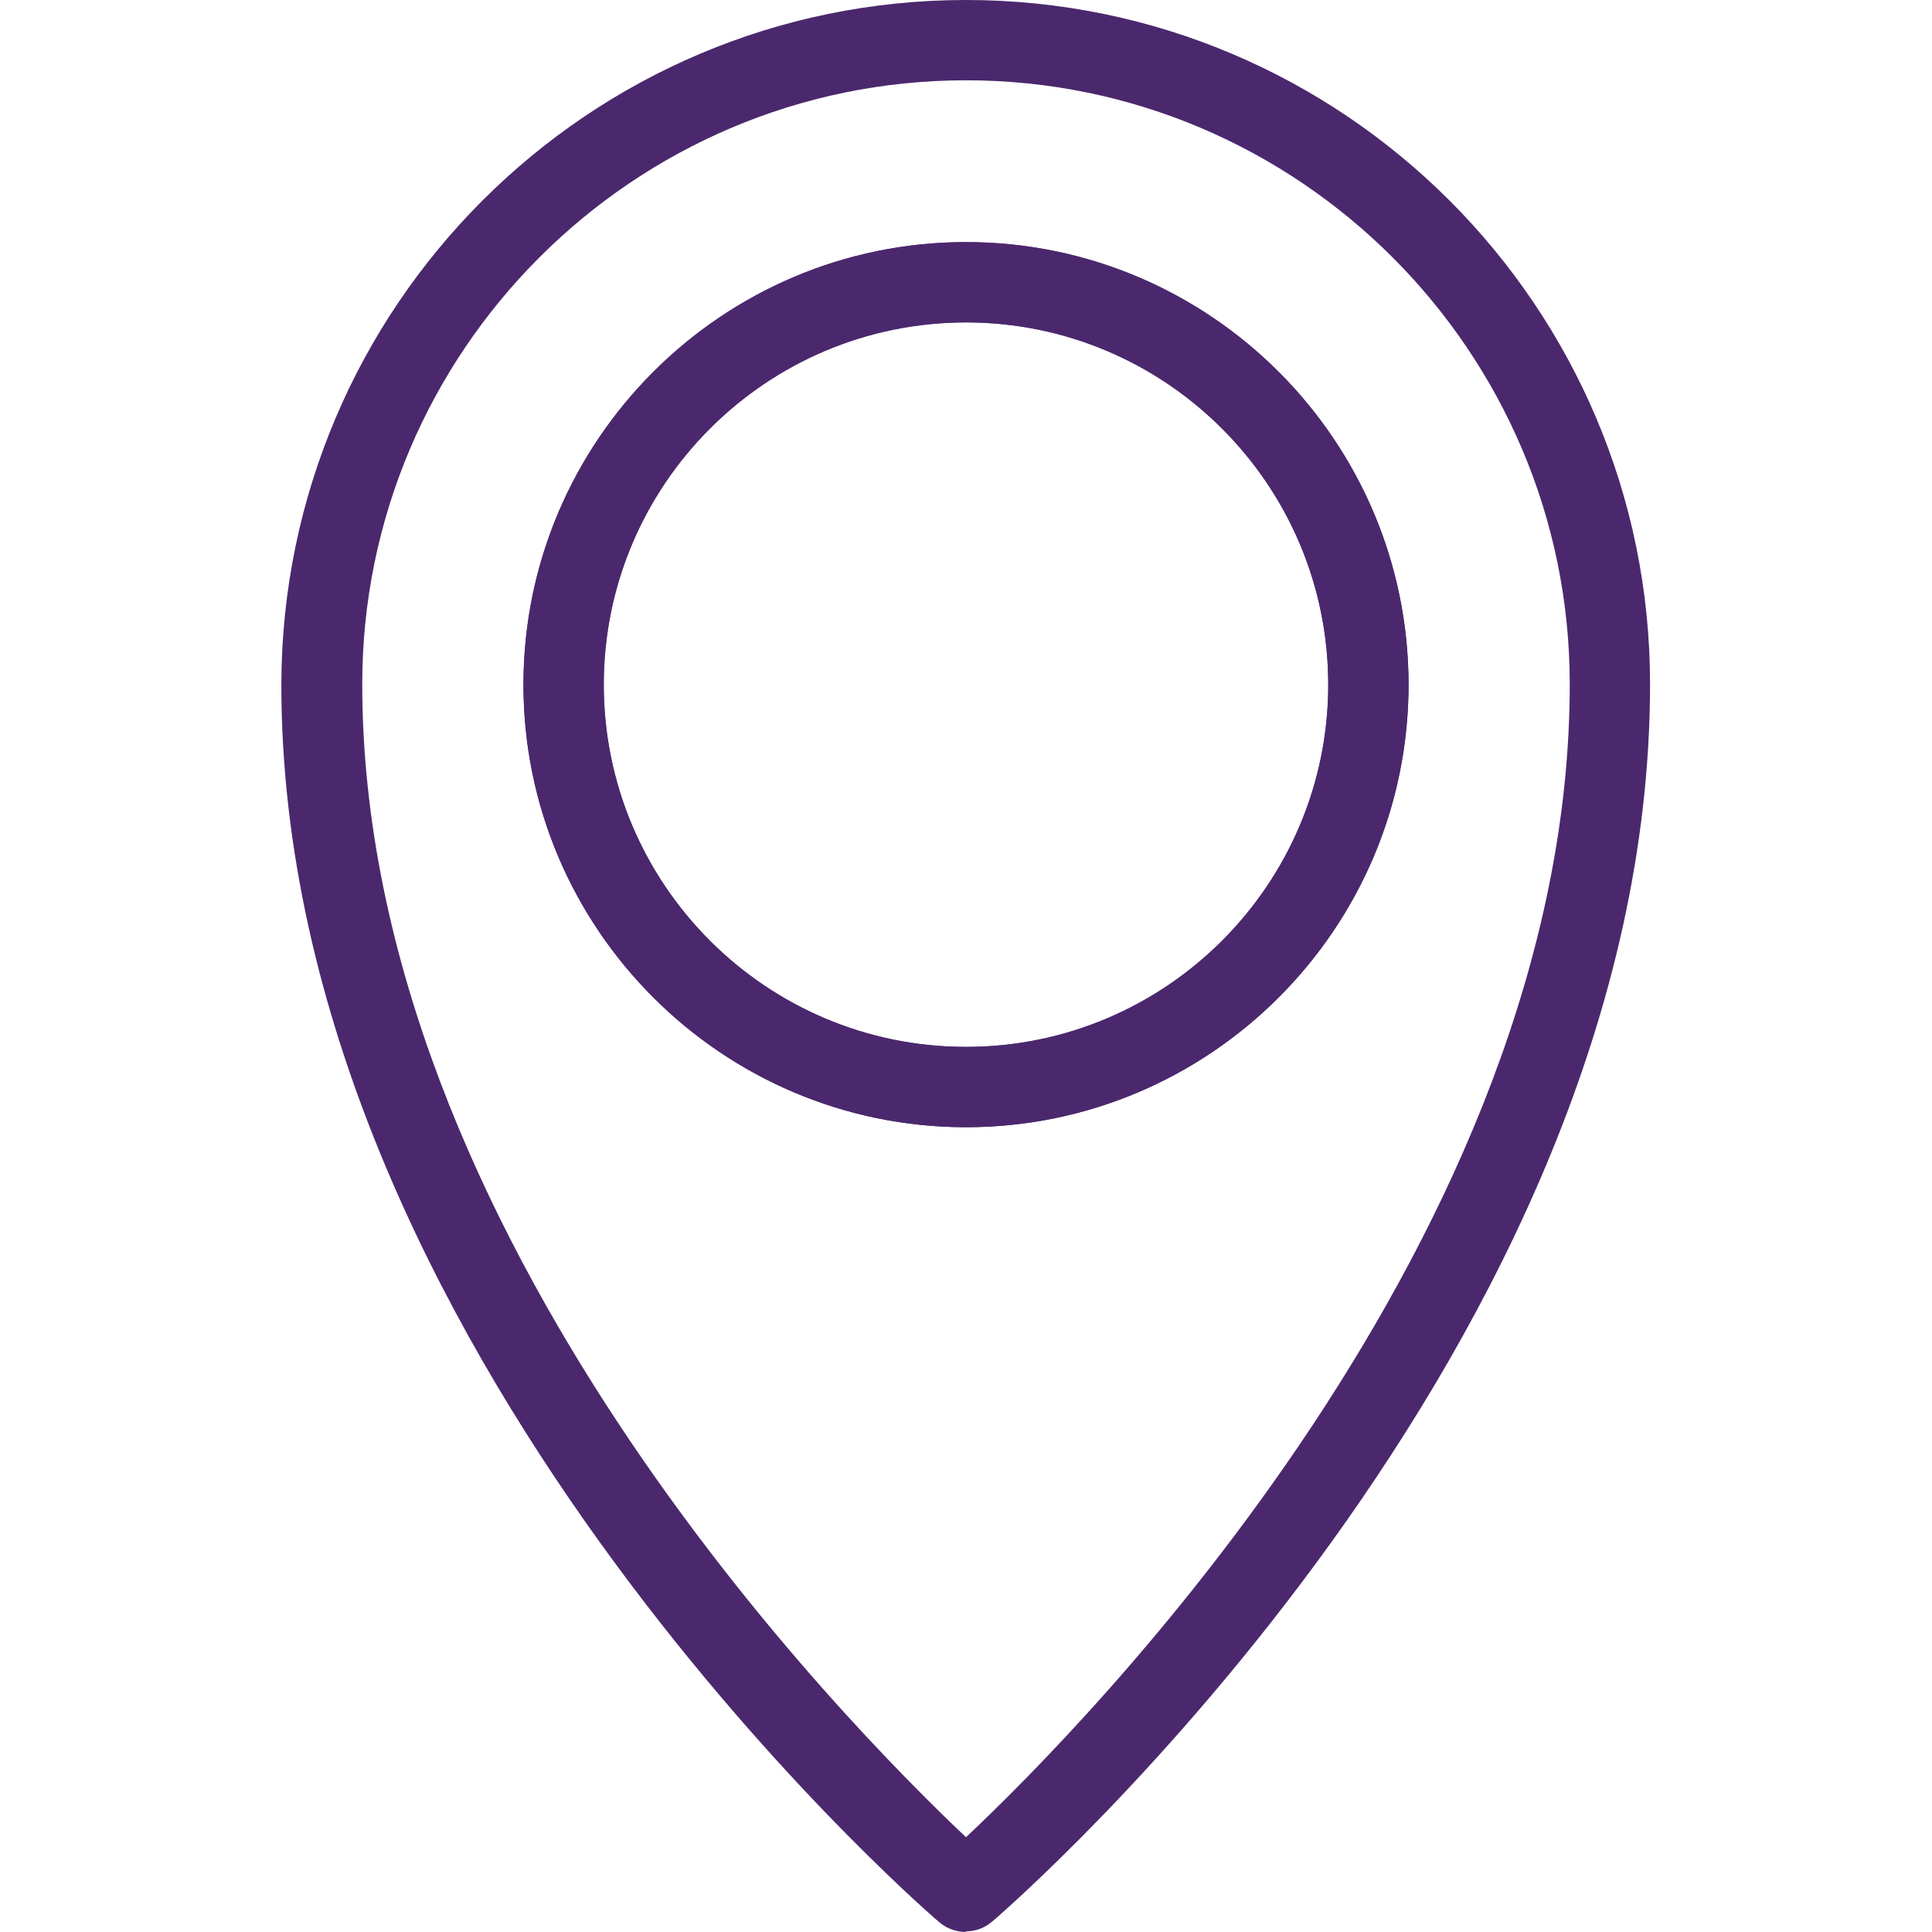 <?xml version="1.0" encoding="UTF-8"?><svg id="Layer_1" xmlns="http://www.w3.org/2000/svg" viewBox="0 0 32 32"><defs><style>.cls-1{fill:#4b286d;}</style></defs><path class="cls-1" d="M16,18.67c-4.04,0-7.33-3.29-7.33-7.33s3.29-7.33,7.33-7.33,7.33,3.29,7.33,7.33-3.29,7.33-7.33,7.33Zm0-13.33c-3.31,0-6,2.69-6,6s2.69,6,6,6,6-2.69,6-6-2.69-6-6-6Z"/><path class="cls-1" d="M16,18.67c-4.04,0-7.33-3.29-7.33-7.33s3.29-7.33,7.33-7.33,7.33,3.29,7.33,7.33-3.29,7.33-7.33,7.33Zm0-13.33c-3.31,0-6,2.69-6,6s2.69,6,6,6,6-2.69,6-6-2.69-6-6-6Z"/><path class="cls-1" d="M16,32c-.15,0-.31-.05-.44-.16-.45-.38-10.9-9.55-10.9-20.5C4.67,5.08,9.75,0,16,0s11.33,5.08,11.33,11.33c0,10.96-10.45,20.12-10.9,20.5-.13,.11-.28,.16-.44,.16Zm0-30.67C10.49,1.33,6,5.82,6,11.33c0,9.12,8.02,17.23,10,19.1,1.98-1.86,10-9.98,10-19.1,0-5.51-4.49-10-10-10Z"/></svg>